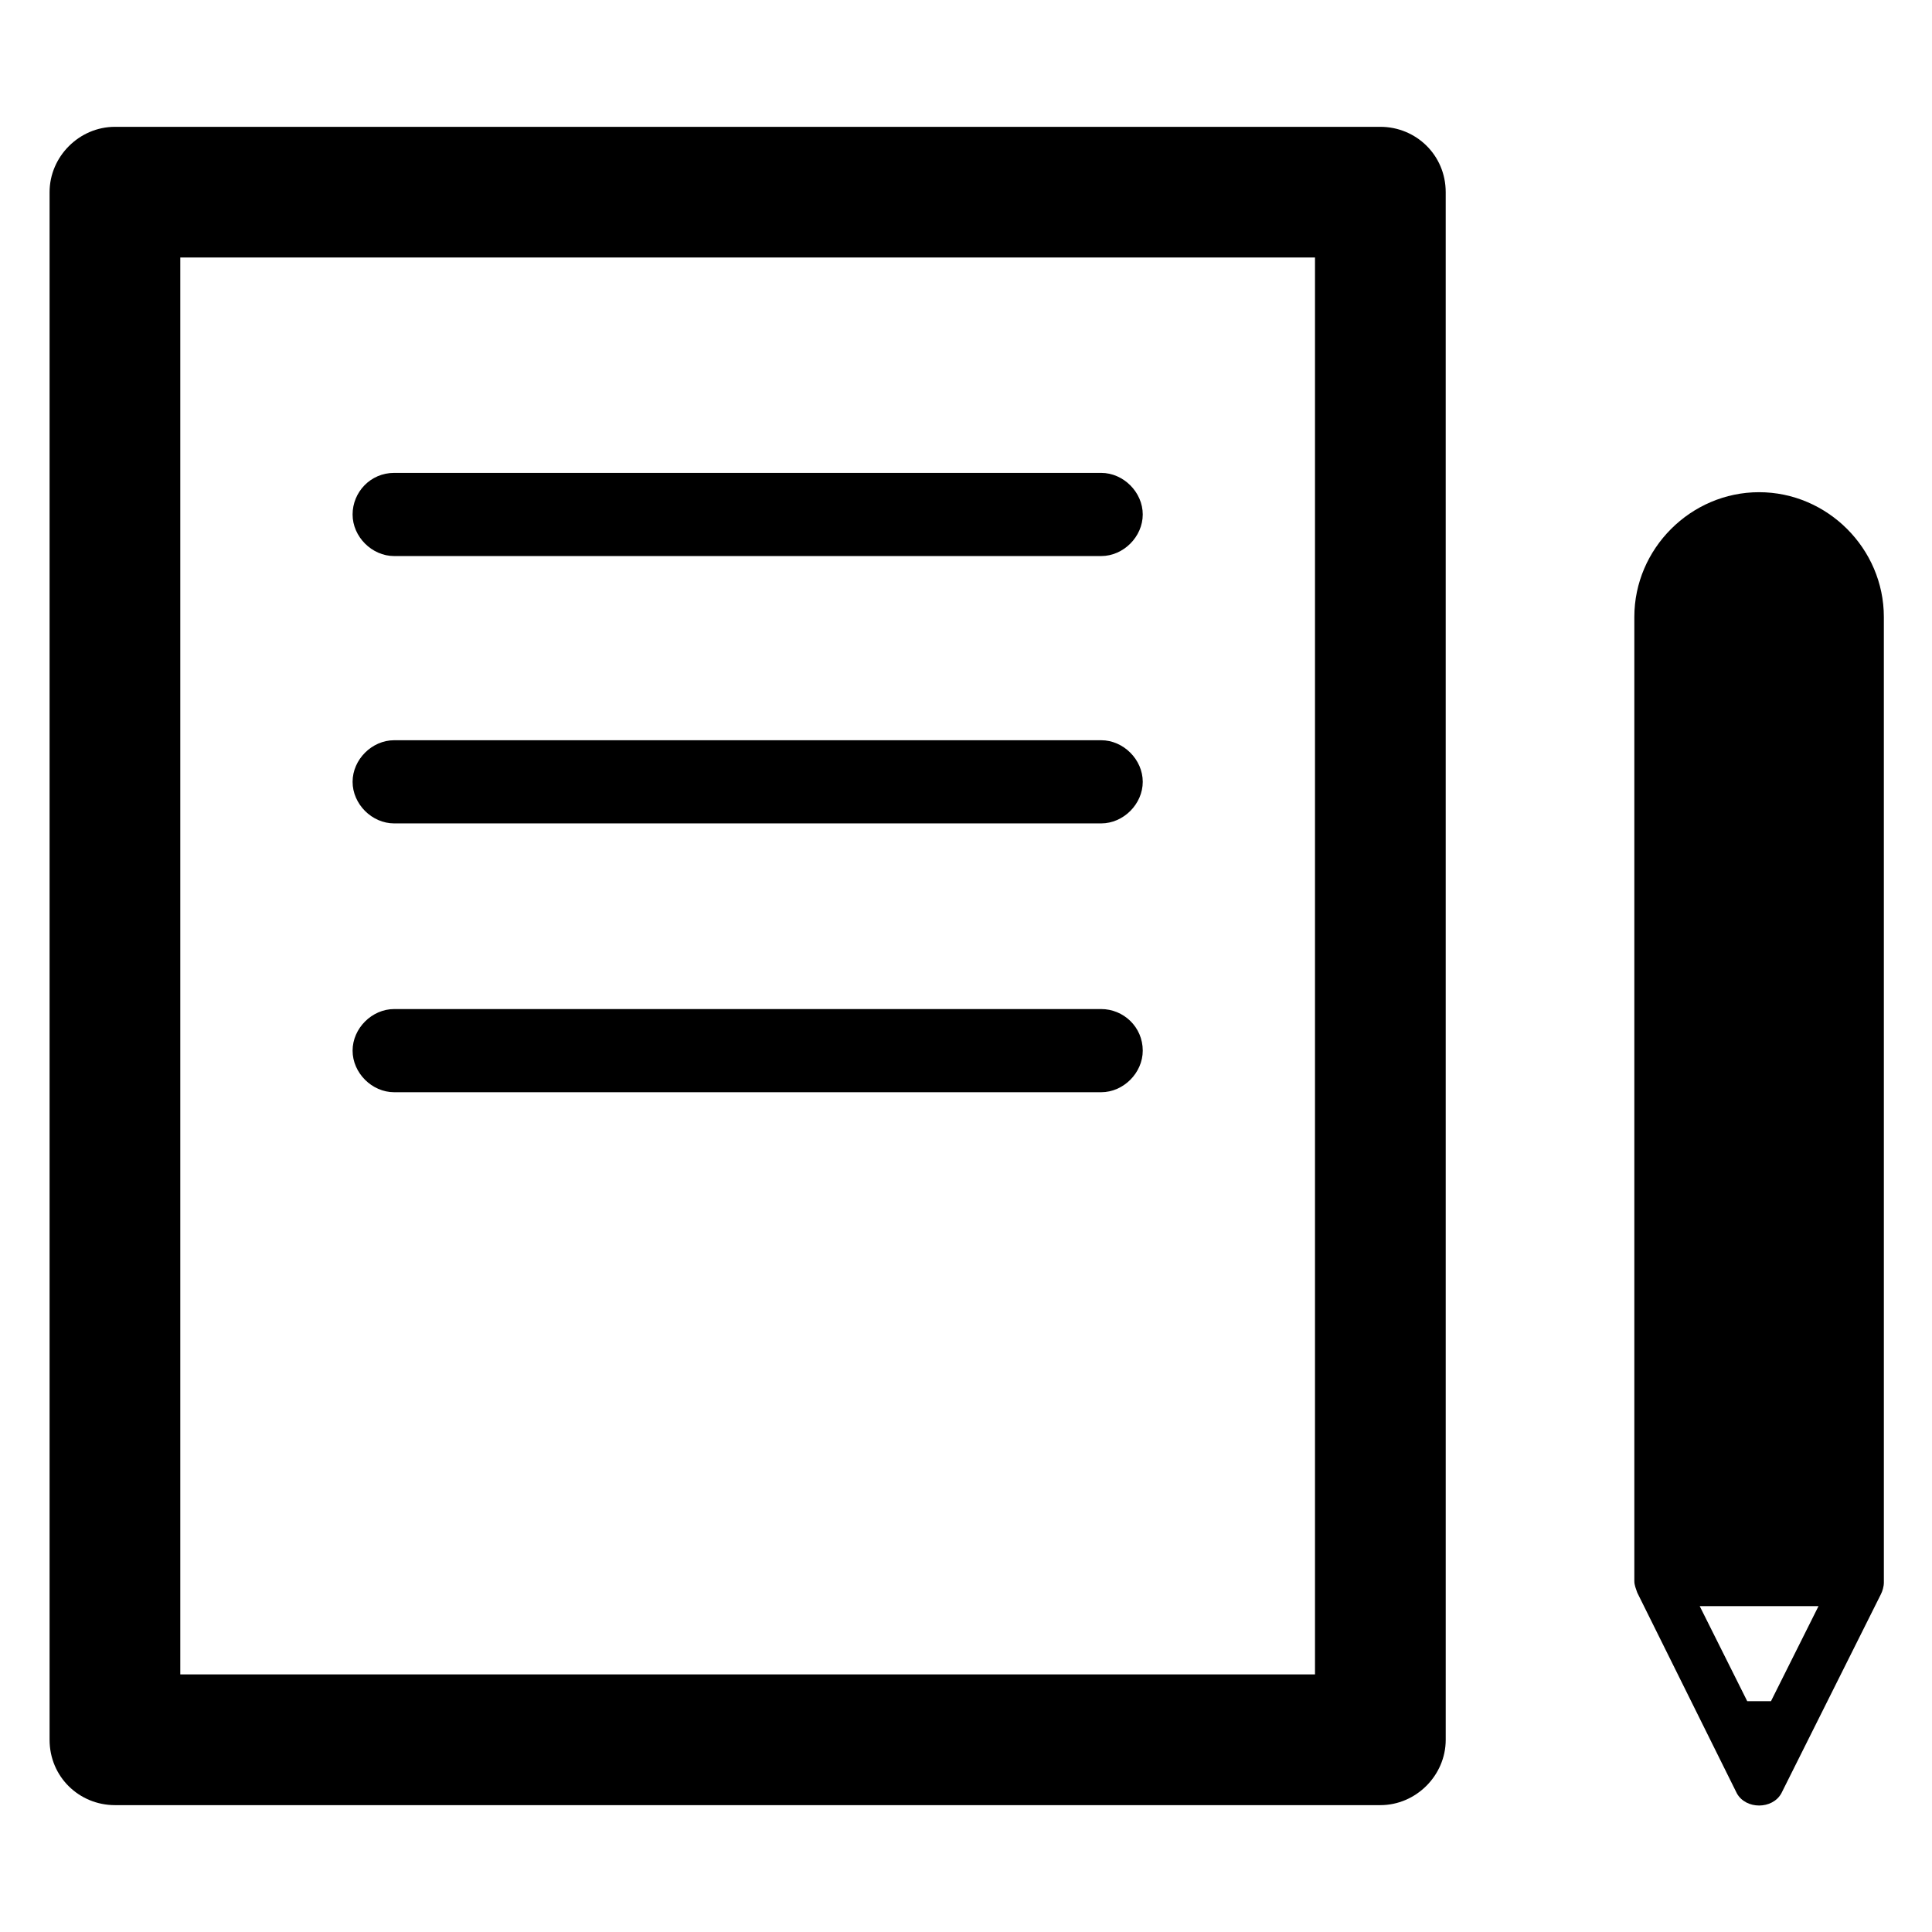 <?xml version="1.0" encoding="UTF-8"?>
<!-- Uploaded to: SVG Repo, www.svgrepo.com, Generator: SVG Repo Mixer Tools -->
<svg fill="#000000" width="800px" height="800px" version="1.1" viewBox="144 144 512 512" xmlns="http://www.w3.org/2000/svg">
 <g>
  <path d="m643.24 307.5c0-18.105-14.957-33.062-33.062-33.062-18.105 0-33.062 14.957-33.062 33.062v255.45c0 1.18 0.395 1.969 0.789 3.148l26.371 53.137c2.363 4.328 9.445 4.328 11.809 0l26.371-52.742c0.395-0.789 0.789-1.969 0.789-3.148l-0.004-240.88v-0.789-0.789zm-29.91 287.33h-6.297l-12.594-25.191h31.488z"/>
  <path d="m509.81 177.61h-335.35c-9.445 0-17.32 7.871-17.32 17.32v410.13c0 9.84 7.871 17.32 17.32 17.32h335.35c9.445 0 17.32-7.871 17.32-17.32l-0.004-410.13c0-9.84-7.875-17.32-17.32-17.32zm-17.711 410.13h-300.32v-375.5h300.71v375.5z"/>
  <path d="m237.44 280.34c0 5.902 5.117 11.02 11.02 11.02h187.36c5.902 0 11.02-5.117 11.02-11.02s-5.117-11.02-11.02-11.02h-187.36c-6.297 0-11.02 5.117-11.02 11.02z"/>
  <path d="m435.82 340.17h-187.36c-5.902 0-11.02 5.117-11.02 11.02s5.117 11.02 11.02 11.02h187.36c5.902 0 11.02-5.117 11.02-11.02s-5.117-11.02-11.02-11.02z"/>
  <path d="m435.82 411.41h-187.36c-5.902 0-11.02 5.117-11.02 11.02s5.117 11.02 11.02 11.02h187.36c5.902 0 11.02-5.117 11.02-11.02 0-6.297-5.117-11.02-11.02-11.02z"/>
 </g>
</svg>
